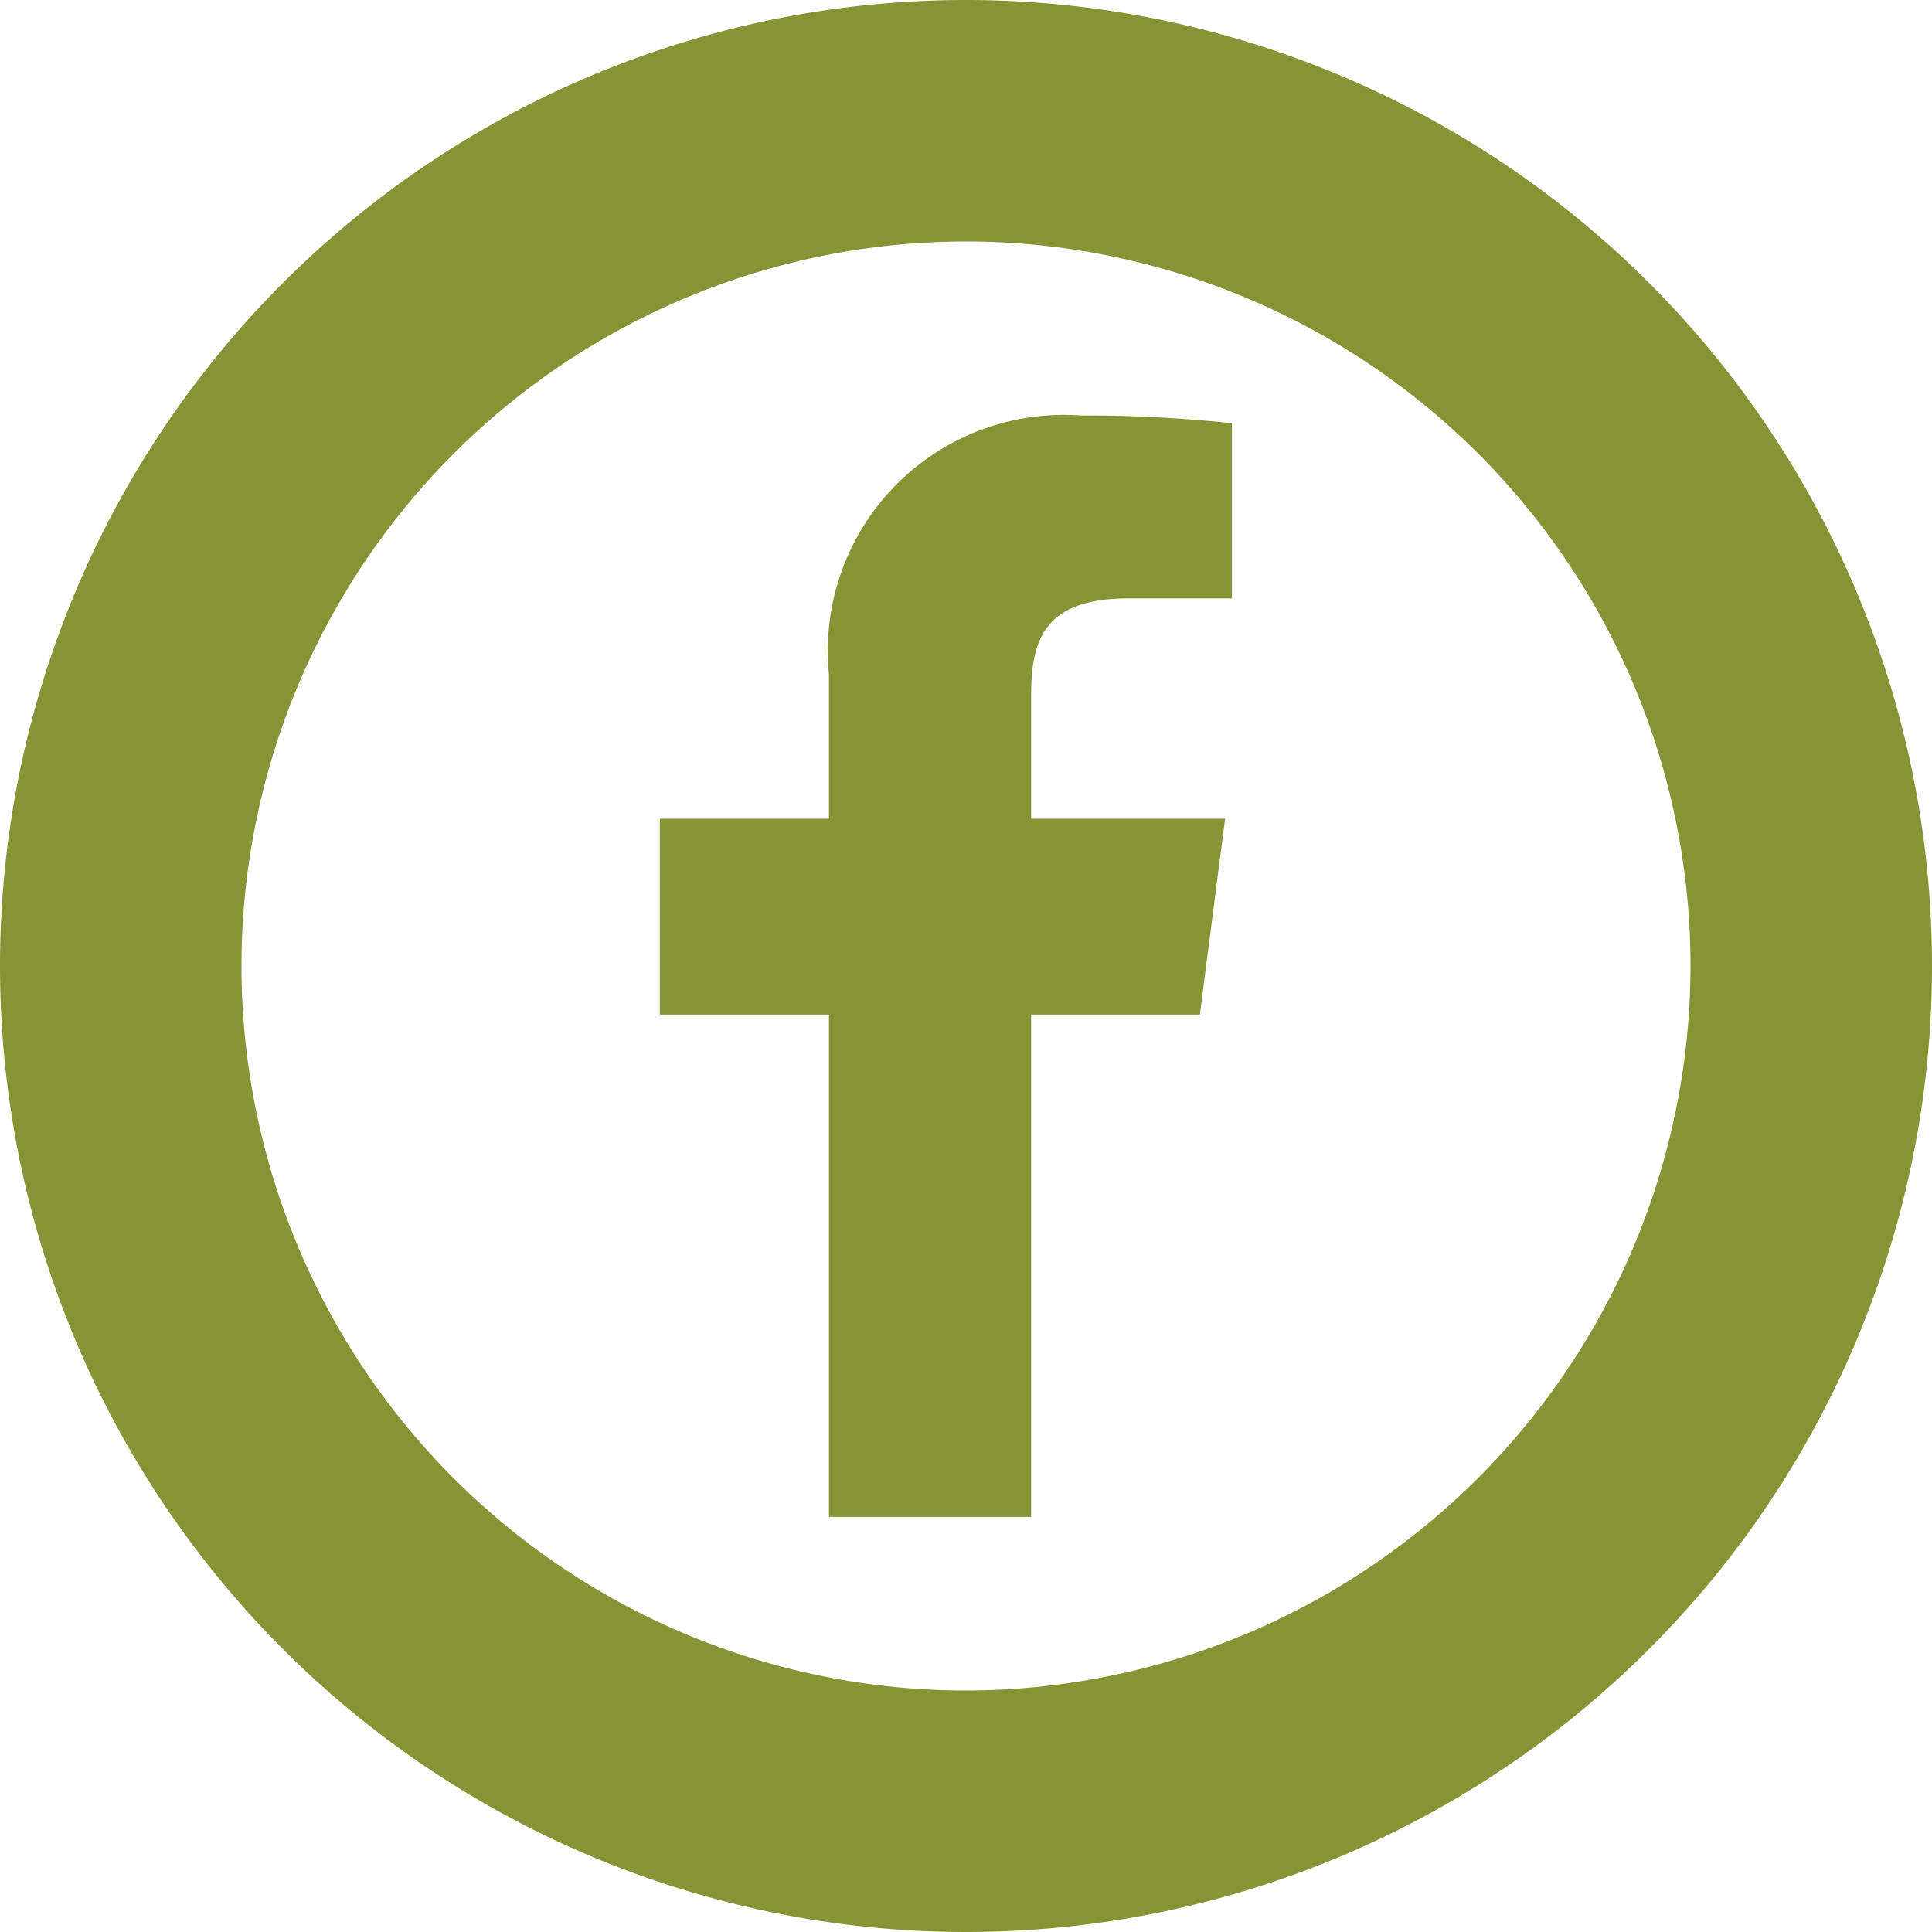 <svg xmlns="http://www.w3.org/2000/svg" width="30" height="30" viewBox="0 0 30 30"><g transform="translate(-1200 -72)"><path d="M15,0A15,15,0,1,0,30,15,15,15,0,0,0,15,0Zm0,26.25A11.25,11.25,0,1,1,26.25,15,11.263,11.263,0,0,1,15,26.25Z" transform="translate(1200 72)" fill="#879436"/><path d="M177.489,114.055V116.3h-2.626v3.041h2.626v7.8h3.14v-7.8h2.619l.347-2.69.045-.342h0V116.3h-3.011v-1.941c0-.88.244-1.48,1.507-1.48h1.61v-2.72a21.508,21.508,0,0,0-2.346-.12A3.664,3.664,0,0,0,177.489,114.055Z" transform="translate(1035.383 -31.587)" fill="#879436"/></g></svg>